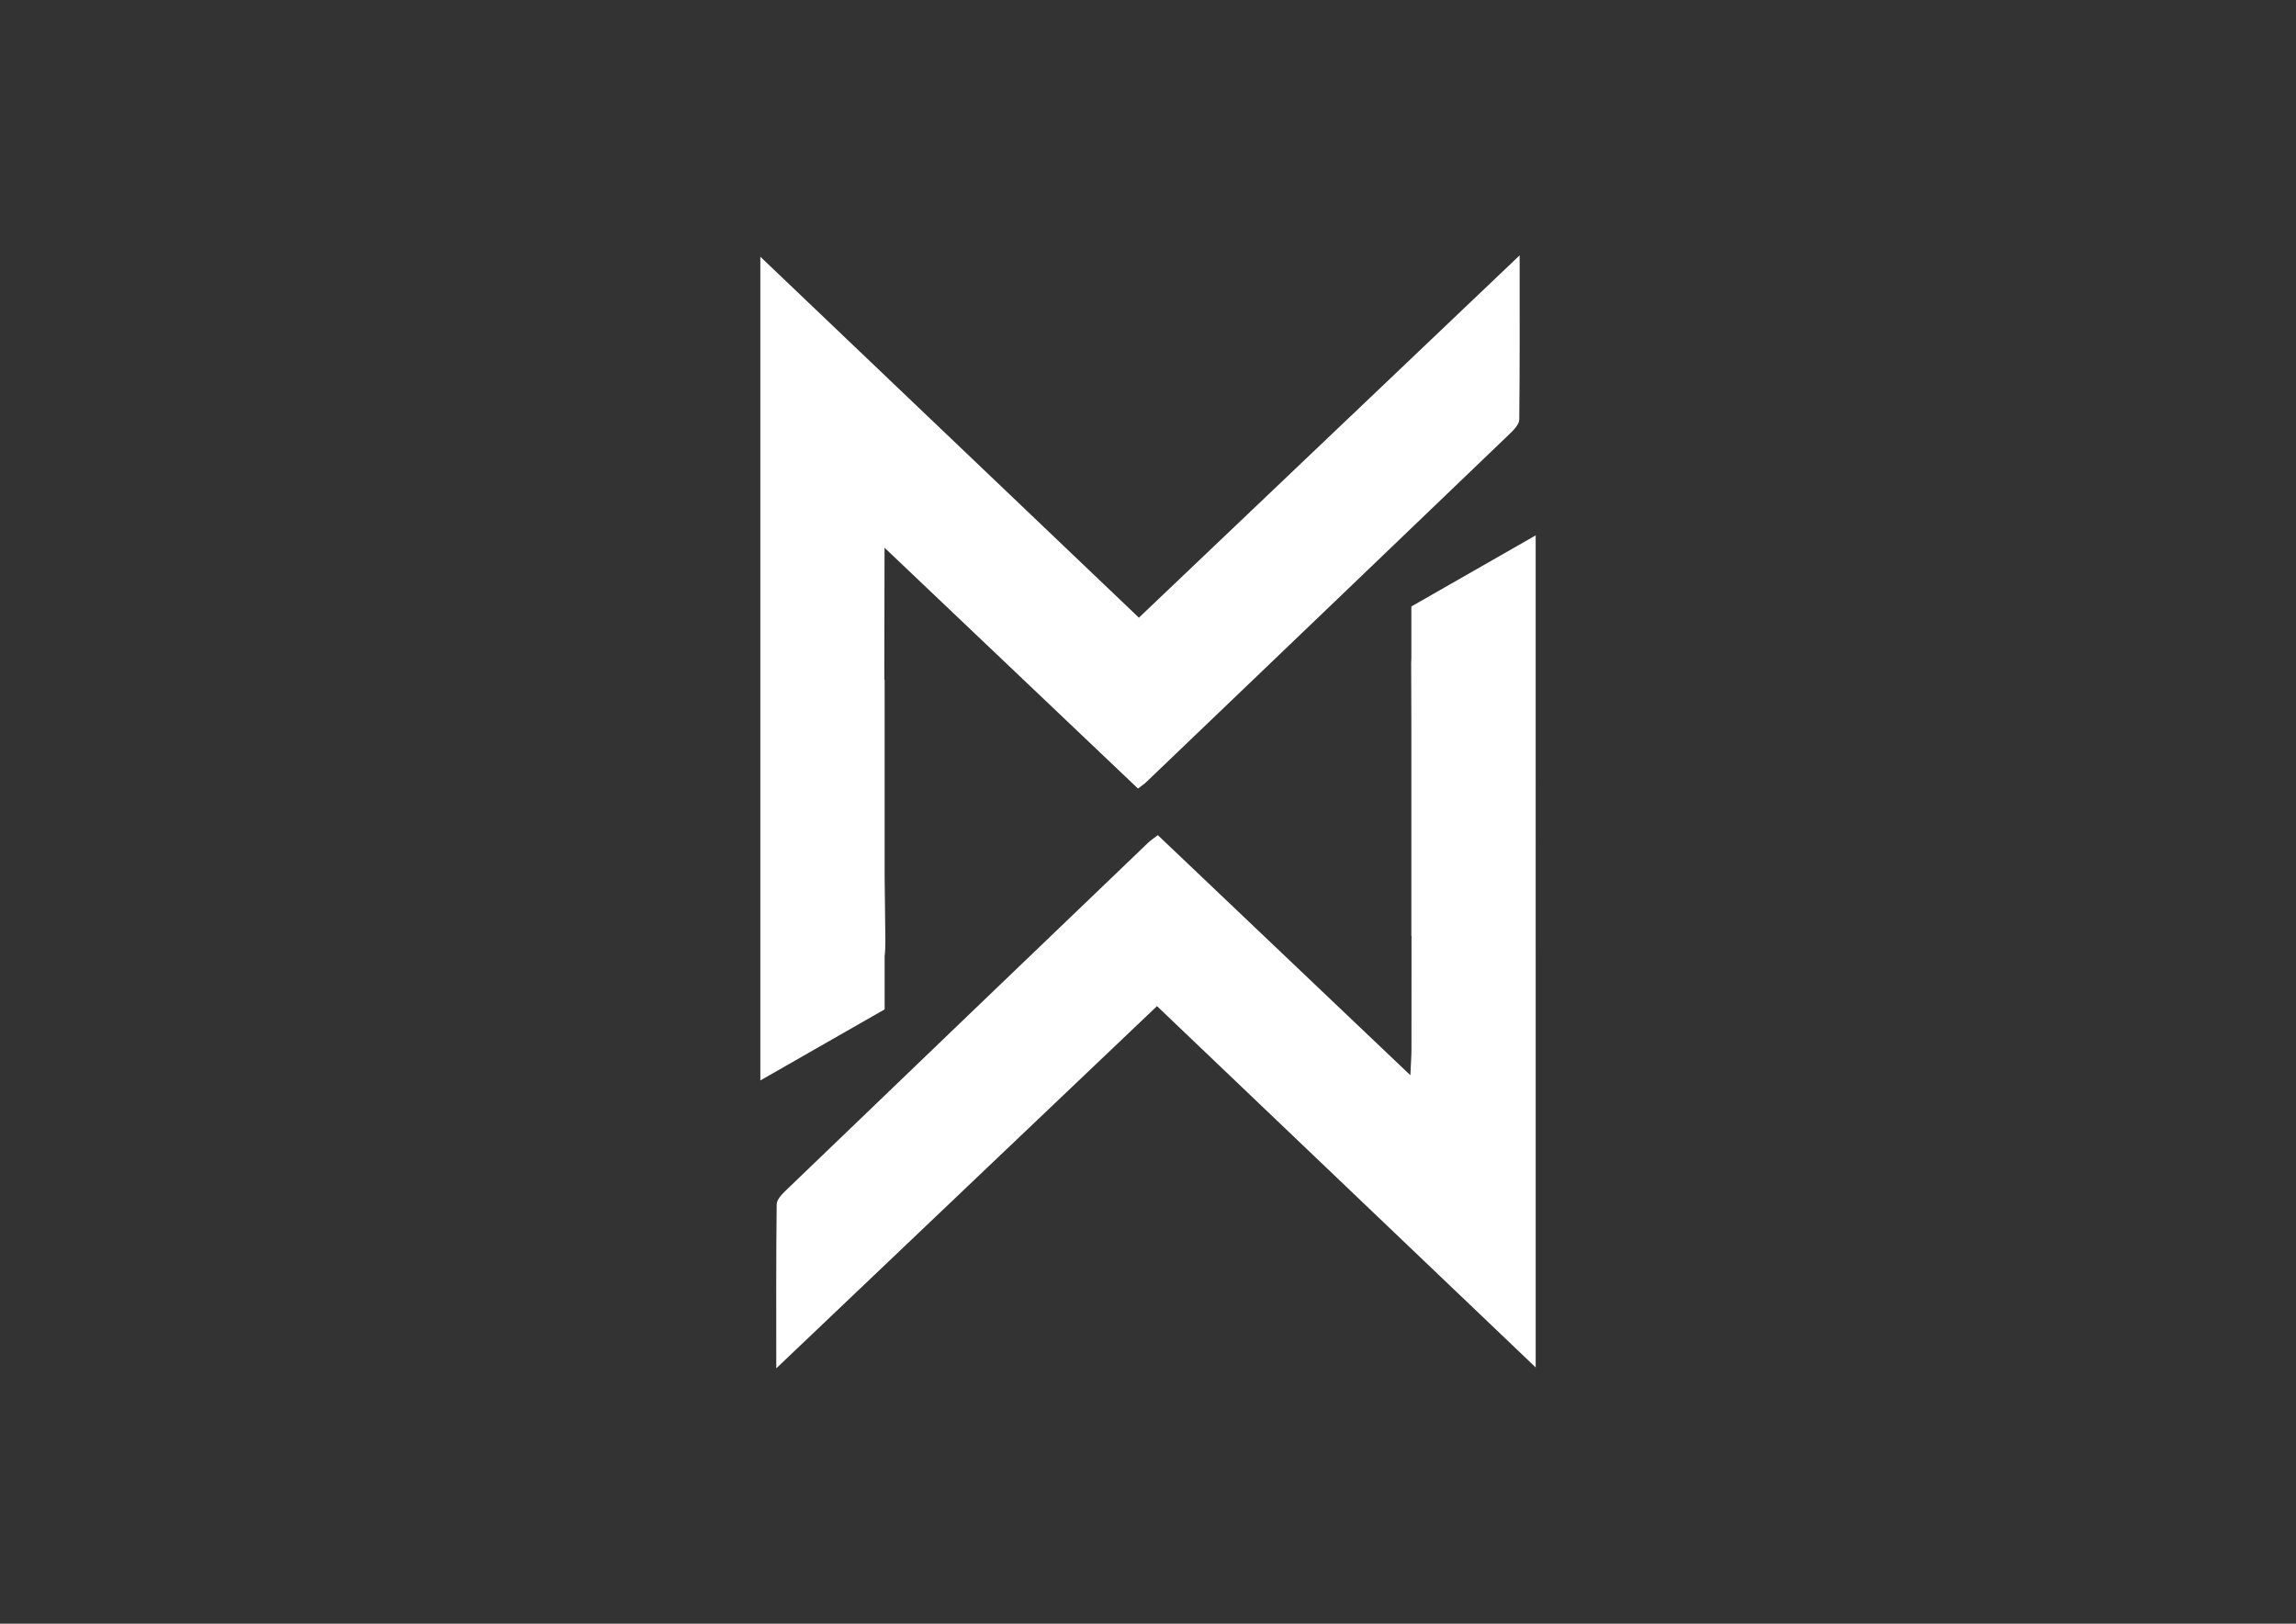 <svg xmlns="http://www.w3.org/2000/svg" viewBox="0 0 841.89 595.28"><rect x="0" y="0" width="841.89" height="595.28" fill="#333333" stroke="none"/><path fill="#fff" d="M557.22 93.62c-47.49 45.18-93.52 88.98-139.61 132.83-46.44-44.27-92.19-87.89-138.81-132.33v301.99l45.58-26.06v-19.52c.21-1.78.29-3.67.26-5.71-.12-7.7-.2-15.4-.26-23.11v-72.47h-.12c.03-15.93.08-32.04.08-48.43 32.06 30.46 62.47 59.35 92.94 88.29 1.32-1.02 2.2-1.59 2.95-2.3 44.55-42.64 89.1-85.28 133.59-127.98 1.43-1.37 3.24-3.33 3.26-5.03.22-19.37.14-38.74.14-60.17zm-39.71 128.72v18.87c-.05.61-.07 1.25-.07 1.92.03 7.39.05 14.77.07 22.16v77.87h.06c-.01 13.82-.02 27.65-.02 41.47 0 2.75-.23 5.49-.4 9.57-31.52-29.96-61.97-58.91-92.6-88.02-1.53 1.18-2.62 1.88-3.54 2.76-44.33 42.49-88.65 84.99-132.91 127.55-1.44 1.38-3.29 3.33-3.31 5.03-.23 19.36-.15 38.72-.15 60.13 47.49-45.17 93.51-88.95 139.6-132.79 46.4 44.27 92.08 87.84 138.86 132.46V196.28l-45.59 26.06z"/></svg>